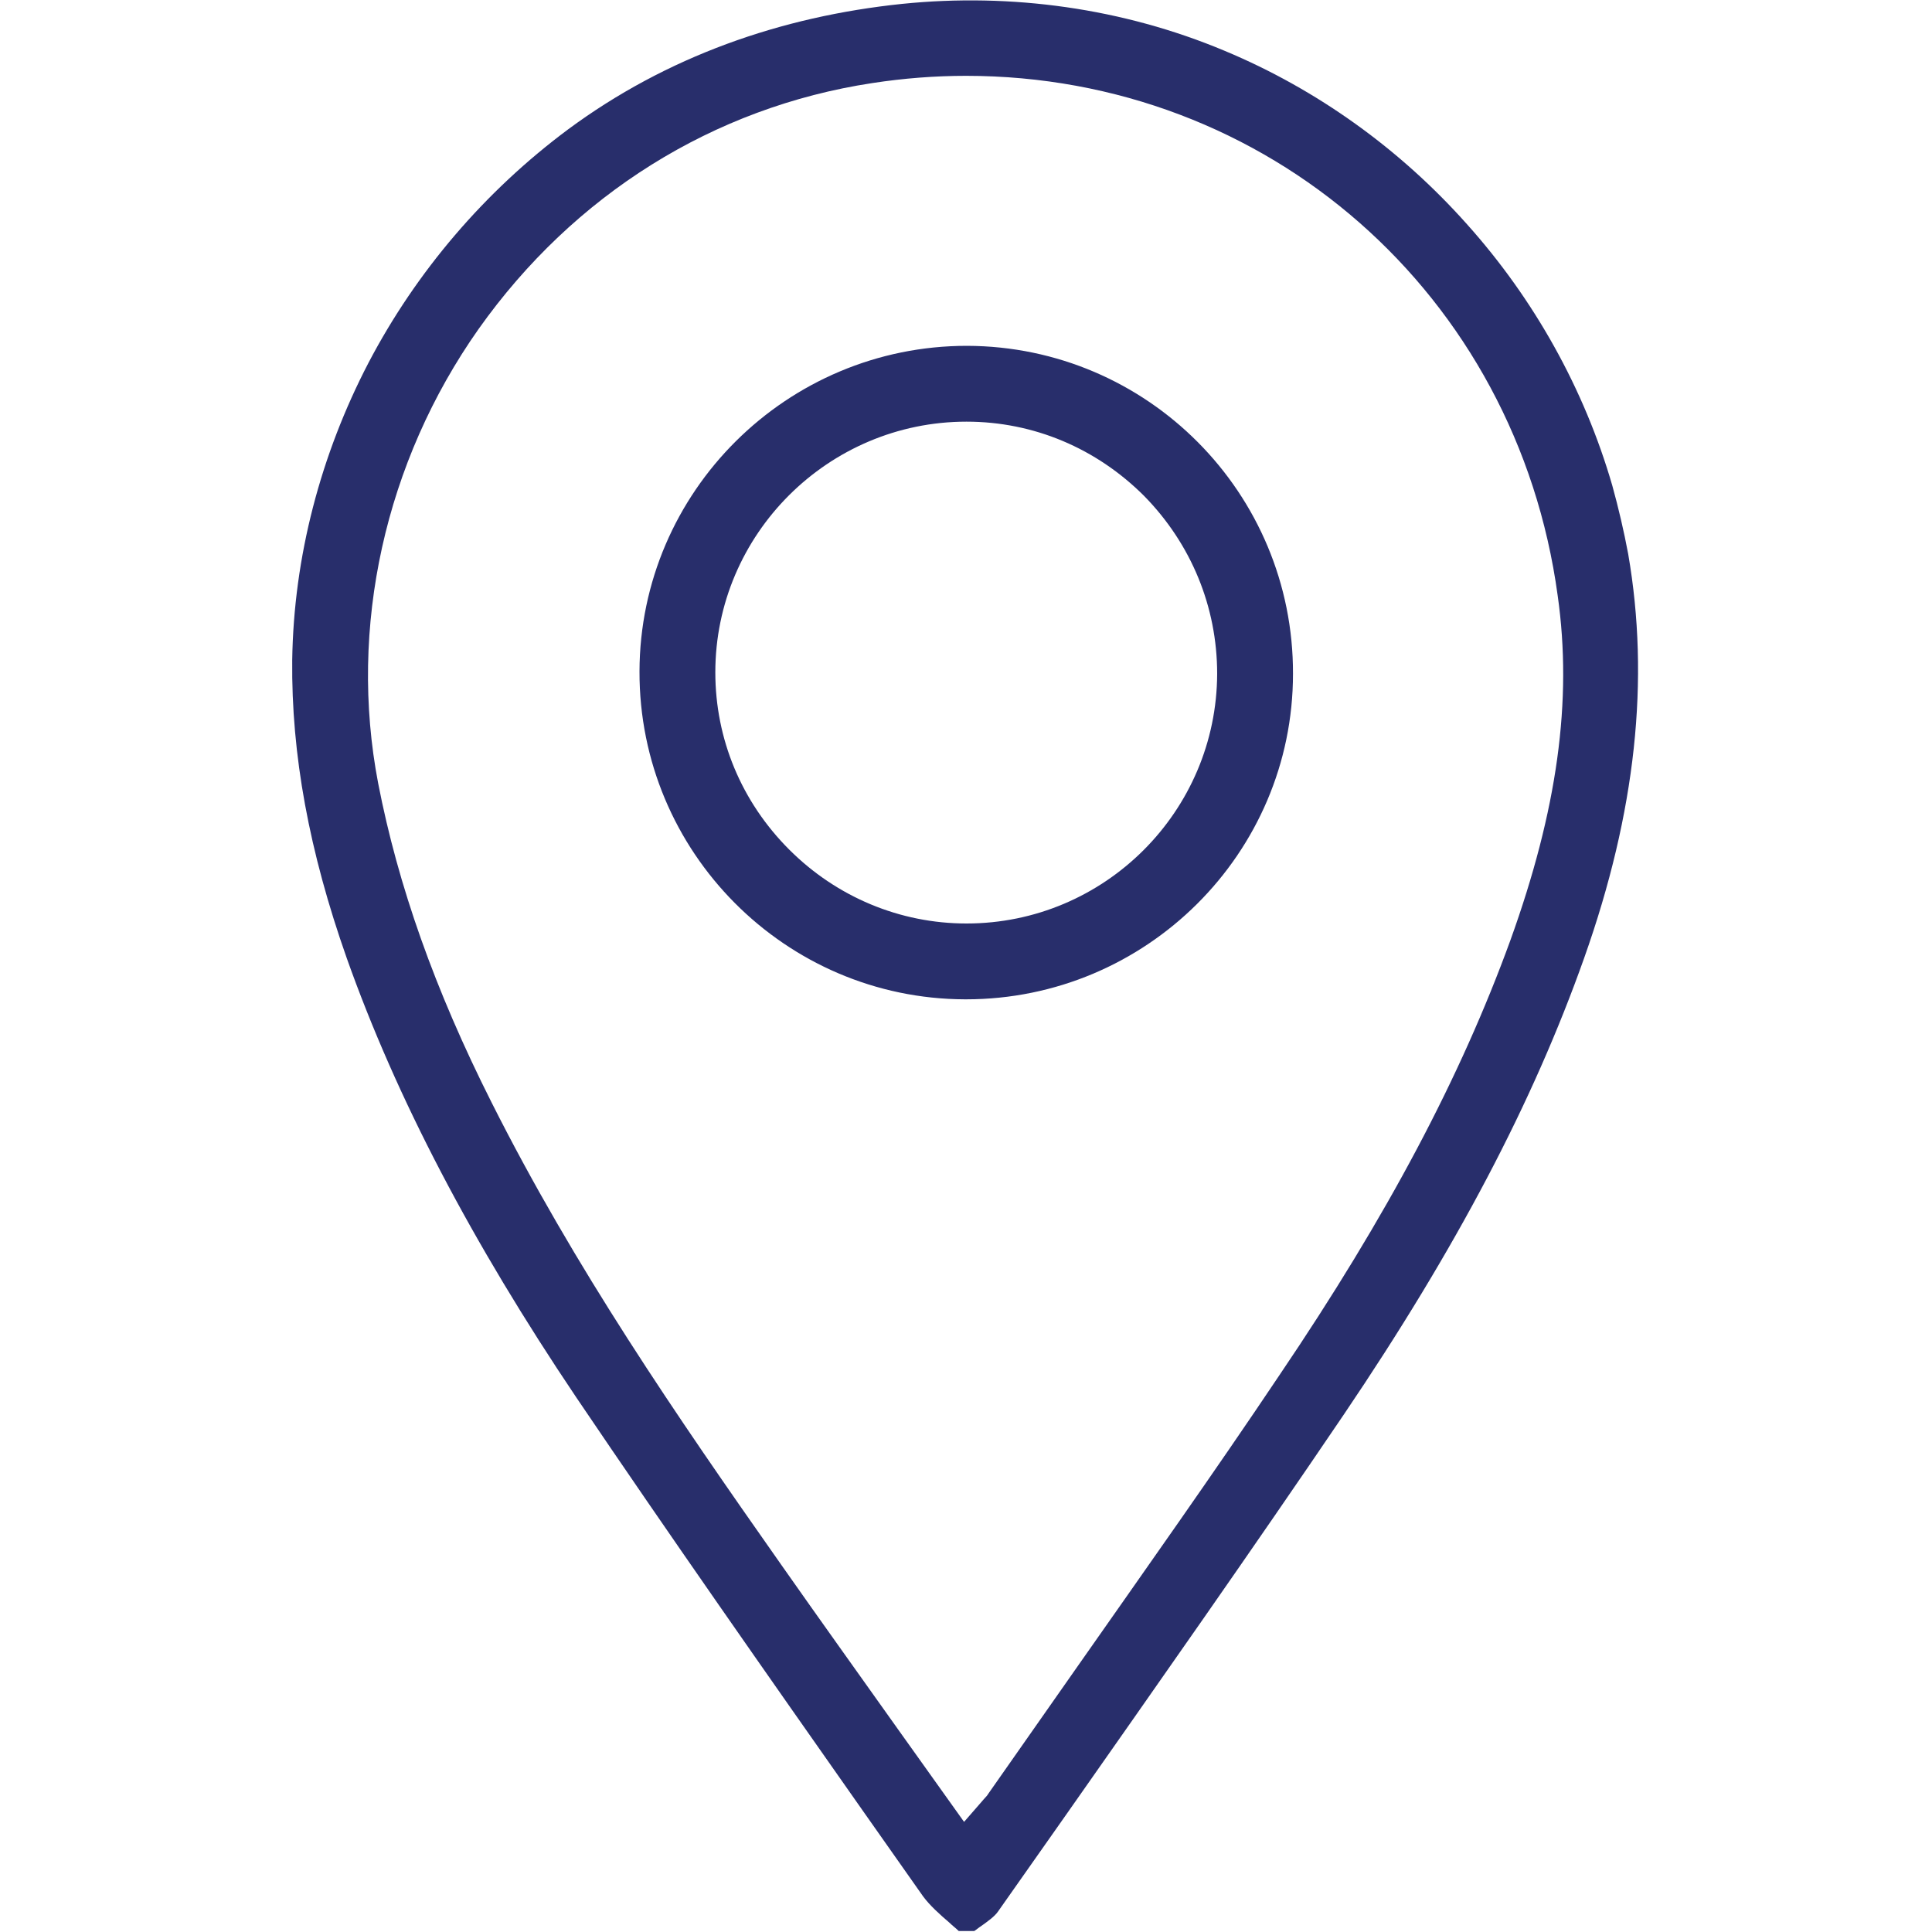<?xml version="1.0" encoding="utf-8"?>
<!-- Generator: Adobe Illustrator 28.3.0, SVG Export Plug-In . SVG Version: 6.00 Build 0)  -->
<svg version="1.1" id="Layer_1" xmlns="http://www.w3.org/2000/svg" xmlns:xlink="http://www.w3.org/1999/xlink" x="0px" y="0px"
	 viewBox="0 0 40 40" enable-background="new 0 0 40 40" xml:space="preserve">
<path fill="#282E6B" d="M19.85,39.98c-0.06-0.06-0.13-0.11-0.19-0.17c-0.21-0.18-0.41-0.36-0.55-0.55l-1.26-1.79
	c-1.96-2.79-3.98-5.67-5.92-8.54c-2.16-3.21-3.72-6.19-4.75-9.09c-0.78-2.21-1.15-4.22-1.13-6.17c0.03-2.14,0.59-4.26,1.58-6.16
	c0.99-1.89,2.41-3.55,4.13-4.83c2.04-1.51,4.41-2.34,6.92-2.6c2.26-0.23,4.57,0.09,6.67,0.97c1.92,0.8,3.64,2.04,5.02,3.59
	c1.39,1.55,2.43,3.41,3.01,5.41c0.13,0.47,0.24,0.94,0.33,1.42c0.45,2.6,0.16,5.34-0.91,8.36c-1.06,2.99-2.64,6-4.98,9.46
	c-1.89,2.79-3.86,5.59-5.76,8.3l-1.4,1.99c-0.07,0.1-0.21,0.2-0.35,0.3c-0.05,0.03-0.09,0.07-0.14,0.1H19.85z M20,1.57
	c-0.64,0-1.29,0.05-1.94,0.15c-3.29,0.5-6.18,2.31-8.15,5.09c-1.94,2.75-2.7,6.18-2.08,9.41c0.41,2.11,1.17,4.27,2.35,6.61
	c1.71,3.4,3.81,6.46,5.99,9.56c0.8,1.14,1.61,2.27,2.42,3.41l1.37,1.92l0.34-0.39c0.1-0.12,0.14-0.15,0.16-0.19
	c0.62-0.88,1.23-1.76,1.85-2.64c1.38-1.97,2.82-4,4.18-6.03c2.24-3.31,3.75-6.17,4.78-9c0.97-2.69,1.29-4.96,0.98-7.14
	C31.4,6.09,26.24,1.57,20,1.57z M19.98,20.69c-3.72-0.01-6.75-3.05-6.74-6.79c0.01-3.72,3.05-6.74,6.78-6.74
	c3.74,0.01,6.76,3.05,6.75,6.79c0,3.72-3.04,6.74-6.77,6.74H19.98z M20.01,8.73c-2.86,0-5.2,2.33-5.2,5.19
	c0,1.38,0.54,2.68,1.53,3.67c0.98,0.98,2.29,1.53,3.67,1.53c2.86,0,5.18-2.32,5.19-5.17c0-1.39-0.54-2.69-1.51-3.68
	C22.7,9.28,21.4,8.73,20.01,8.73L20.01,8.73z"/>
</svg>
